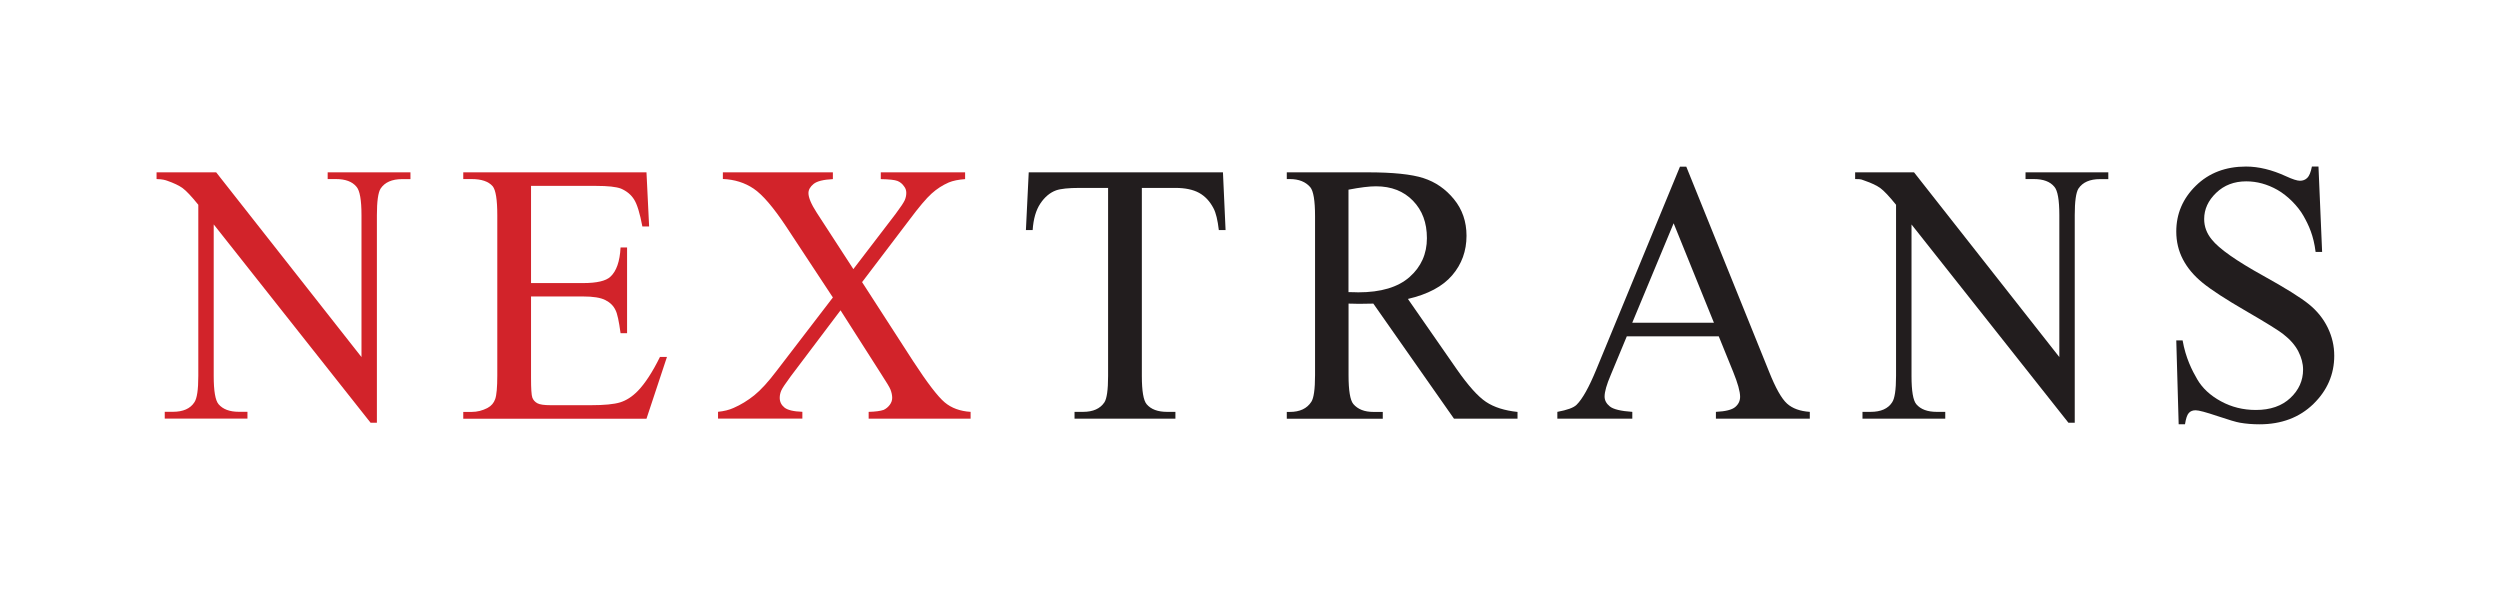 <svg width="165" height="39" viewBox="0 0 165 39" fill="none" xmlns="http://www.w3.org/2000/svg">
<g clip-path="url(#clip0_421_948)">
<path d="M10.329 11.374H14.267L23.858 23.567V14.2C23.858 13.195 23.747 12.573 23.526 12.324C23.247 11.985 22.797 11.818 22.174 11.818H21.626V11.374H27.09V11.822H26.542C25.872 11.822 25.395 12.032 25.119 12.448C24.957 12.705 24.875 13.293 24.875 14.204V27.899H24.457L14.105 14.811V24.813C14.105 25.805 14.212 26.424 14.421 26.673C14.709 27.012 15.158 27.179 15.773 27.179H16.332V27.627H10.873V27.179H11.405C12.087 27.179 12.56 26.969 12.828 26.553C13.002 26.303 13.088 25.724 13.088 24.809V13.515C12.639 12.958 12.296 12.596 12.06 12.421C11.823 12.246 11.476 12.082 11.019 11.923C10.924 11.892 10.743 11.825 10.333 11.818V11.374H10.329Z" fill="#D2232A"/>
<path d="M35.048 12.265V18.683H38.486C39.388 18.683 39.988 18.543 40.283 18.267C40.685 17.901 40.91 17.255 40.957 16.332H41.387V21.991H40.957C40.851 21.197 40.74 20.691 40.626 20.473C40.492 20.185 40.267 19.963 39.952 19.804C39.637 19.644 39.148 19.567 38.486 19.567H35.048V24.926C35.048 25.65 35.076 26.09 35.135 26.245C35.194 26.401 35.301 26.521 35.458 26.611C35.616 26.701 35.912 26.743 36.341 26.743H39.002C39.885 26.743 40.528 26.681 40.93 26.556C41.332 26.432 41.722 26.183 42.093 25.805C42.573 25.311 43.062 24.56 43.559 23.556H44.02L42.668 27.635H30.575V27.187H31.122C31.497 27.187 31.852 27.098 32.187 26.918C32.427 26.79 32.593 26.595 32.683 26.338C32.774 26.082 32.821 25.56 32.821 24.774V14.2C32.821 13.176 32.719 12.542 32.518 12.293C32.238 11.973 31.777 11.818 31.122 11.818H30.575V11.374H42.668L42.842 14.947H42.396C42.234 14.083 42.053 13.491 41.856 13.176C41.659 12.857 41.371 12.616 40.985 12.448C40.669 12.328 40.122 12.269 39.345 12.269H35.044L35.048 12.265Z" fill="#D2232A"/>
<path d="M56.898 18.621L60.264 23.832C61.202 25.272 61.9 26.179 62.349 26.556C62.799 26.934 63.37 27.14 64.06 27.183V27.631H57.331V27.183C57.773 27.171 58.104 27.129 58.325 27.051C58.486 26.973 58.62 26.86 58.727 26.716C58.833 26.572 58.885 26.42 58.885 26.261C58.885 26.082 58.845 25.899 58.77 25.708C58.723 25.58 58.51 25.225 58.136 24.649L55.475 20.481L52.183 24.844C51.837 25.311 51.632 25.622 51.565 25.774C51.498 25.93 51.462 26.09 51.462 26.257C51.462 26.514 51.565 26.728 51.77 26.895C51.974 27.062 52.373 27.16 52.956 27.179V27.627H47.39V27.179C47.784 27.14 48.123 27.055 48.411 26.926C48.892 26.716 49.345 26.44 49.779 26.093C50.209 25.747 50.705 25.206 51.261 24.47L54.97 19.633L51.88 14.943C51.036 13.674 50.323 12.841 49.736 12.448C49.152 12.055 48.474 11.845 47.709 11.814V11.374H54.97V11.822C54.347 11.853 53.922 11.958 53.697 12.141C53.472 12.324 53.358 12.526 53.358 12.744C53.358 13.04 53.539 13.472 53.906 14.04L56.322 17.761L59.113 14.114C59.44 13.678 59.637 13.378 59.708 13.223C59.779 13.063 59.815 12.9 59.815 12.732C59.815 12.565 59.767 12.421 59.669 12.3C59.555 12.133 59.409 12.012 59.231 11.942C59.054 11.872 58.687 11.833 58.132 11.822V11.374H63.697V11.822C63.256 11.853 62.897 11.927 62.617 12.043C62.204 12.223 61.825 12.468 61.482 12.779C61.135 13.09 60.647 13.67 60.016 14.515L56.894 18.625L56.898 18.621Z" fill="#D2232A"/>
<path d="M80.715 11.374L80.888 15.184H80.443C80.364 14.519 80.249 14.044 80.096 13.756C79.855 13.289 79.536 12.946 79.138 12.728C78.74 12.511 78.219 12.402 77.577 12.402H75.362V24.817C75.362 25.809 75.468 26.428 75.677 26.677C75.965 27.016 76.414 27.183 77.029 27.183H77.577V27.631H70.919V27.183H71.479C72.141 27.183 72.61 26.973 72.89 26.556C73.052 26.307 73.134 25.727 73.134 24.813V12.402H71.25C70.521 12.402 70.005 12.456 69.697 12.565C69.295 12.713 68.948 13.005 68.66 13.437C68.373 13.869 68.203 14.453 68.156 15.184H67.71L67.896 11.374H80.707H80.715Z" fill="#221D1E"/>
<path d="M100.148 27.631H95.962L90.64 20.038C90.246 20.049 89.927 20.053 89.678 20.053C89.584 20.053 89.477 20.053 89.363 20.045C89.249 20.041 89.126 20.038 89.004 20.038V24.758C89.004 25.782 89.111 26.416 89.32 26.666C89.615 27.012 90.057 27.187 90.644 27.187H91.263V27.635H84.928V27.187H85.126C85.788 27.187 86.261 26.965 86.549 26.518C86.71 26.268 86.793 25.685 86.793 24.762V14.262C86.793 13.238 86.686 12.604 86.478 12.355C86.17 11.997 85.721 11.818 85.126 11.818H84.928V11.374H90.258C91.925 11.374 93.155 11.499 93.947 11.755C94.74 12.012 95.41 12.472 95.962 13.149C96.513 13.822 96.79 14.628 96.79 15.562C96.79 16.566 96.474 17.434 95.847 18.166C95.221 18.901 94.243 19.423 92.922 19.73L96.159 24.389C96.908 25.459 97.546 26.171 98.078 26.525C98.611 26.88 99.304 27.098 100.156 27.187V27.635L100.148 27.631ZM89 19.279C89.142 19.279 89.272 19.279 89.383 19.286C89.493 19.29 89.58 19.294 89.647 19.294C91.141 19.294 92.272 18.956 93.033 18.282C93.794 17.609 94.176 16.753 94.176 15.721C94.176 14.69 93.869 13.884 93.258 13.25C92.643 12.616 91.831 12.296 90.814 12.296C90.372 12.296 89.769 12.37 89 12.518V19.279Z" fill="#221D1E"/>
<path d="M113.44 22.197H107.369L106.305 24.758C106.037 25.385 105.903 25.855 105.903 26.171C105.903 26.42 106.017 26.638 106.25 26.825C106.478 27.011 106.975 27.132 107.732 27.183V27.63H102.785V27.183C103.435 27.062 103.857 26.91 104.05 26.72C104.444 26.334 104.878 25.552 105.359 24.381L110.878 11H111.295L116.759 24.532C117.188 25.614 117.587 26.315 117.945 26.638C118.304 26.961 118.805 27.14 119.447 27.183V27.63H113.25V27.183C113.885 27.152 114.307 27.047 114.524 26.864C114.741 26.681 114.847 26.455 114.847 26.186C114.847 25.84 114.693 25.287 114.386 24.532L113.436 22.193L113.44 22.197ZM113.12 21.302L110.46 14.736L107.728 21.302H113.12Z" fill="#221D1E"/>
<path d="M122.451 11.374H126.326L135.916 23.567V14.2C135.916 13.195 135.806 12.573 135.585 12.324C135.305 11.985 134.856 11.818 134.233 11.818H133.685V11.374H139.148V11.822H138.6C137.93 11.822 137.453 12.032 137.177 12.448C137.016 12.705 136.933 13.293 136.933 14.204V27.899H136.515L126.16 14.815V24.817C126.16 25.809 126.266 26.428 126.475 26.677C126.763 27.016 127.213 27.183 127.827 27.183H128.387V27.631H122.924V27.183H123.456C124.138 27.183 124.611 26.973 124.879 26.556C125.052 26.307 125.139 25.727 125.139 24.813V13.515C124.69 12.958 124.347 12.596 124.11 12.421C123.874 12.246 123.527 12.082 123.066 11.923C122.845 11.853 122.9 11.818 122.439 11.818V11.374H122.451Z" fill="#221D1E"/>
<path d="M153.02 11L153.26 16.628H152.83C152.696 15.546 152.385 14.876 152.026 14.242C151.668 13.608 150.978 12.911 150.312 12.533C149.645 12.156 148.959 11.969 148.25 11.969C147.454 11.969 146.791 12.222 146.267 12.728C145.739 13.234 145.475 13.81 145.475 14.456C145.475 14.954 145.644 15.406 145.979 15.81C146.46 16.418 147.596 17.215 149.389 18.208C150.855 19.021 151.857 19.648 152.393 20.084C152.929 20.52 153.343 21.033 153.631 21.625C153.918 22.216 154.06 22.831 154.06 23.477C154.06 24.707 153.599 25.77 152.681 26.665C151.762 27.556 150.576 28.004 149.129 28.004C148.668 28.004 148.238 27.969 147.836 27.899C147.596 27.86 147.099 27.712 146.346 27.459C145.593 27.206 145.116 27.078 144.915 27.078C144.714 27.078 144.572 27.136 144.462 27.257C144.351 27.377 144.269 27.622 144.21 28H143.792L143.634 22.466H144.052C144.253 23.625 144.683 24.462 145.022 25.042C145.361 25.622 145.881 26.105 146.583 26.486C147.28 26.867 148.049 27.058 148.885 27.058C149.842 27.058 150.603 26.794 151.163 26.268C151.723 25.743 152.003 25.116 152.003 24.392C152.003 23.995 151.896 23.594 151.687 23.186C151.474 22.777 151.147 22.403 150.694 22.053C150.398 21.816 149.578 21.306 148.234 20.527C146.89 19.749 145.936 19.126 145.365 18.659C144.793 18.192 144.363 17.678 144.072 17.118C143.78 16.558 143.634 15.943 143.634 15.281C143.634 14.11 144.064 13.102 144.927 12.257C145.79 11.412 146.894 10.992 148.234 10.992C149.07 10.992 149.949 11.206 150.879 11.634C151.309 11.833 151.616 11.93 151.798 11.93C151.991 11.93 152.148 11.868 152.278 11.743C152.409 11.619 152.511 11.37 152.586 10.992H153.016L153.02 11Z" fill="#221D1E"/>
</g>
<defs>
<clipPath id="clip0_421_948">
<rect width="143.727" height="17" fill="white" transform="translate(10.329 11)"/>
</clipPath>
</defs>
</svg>
